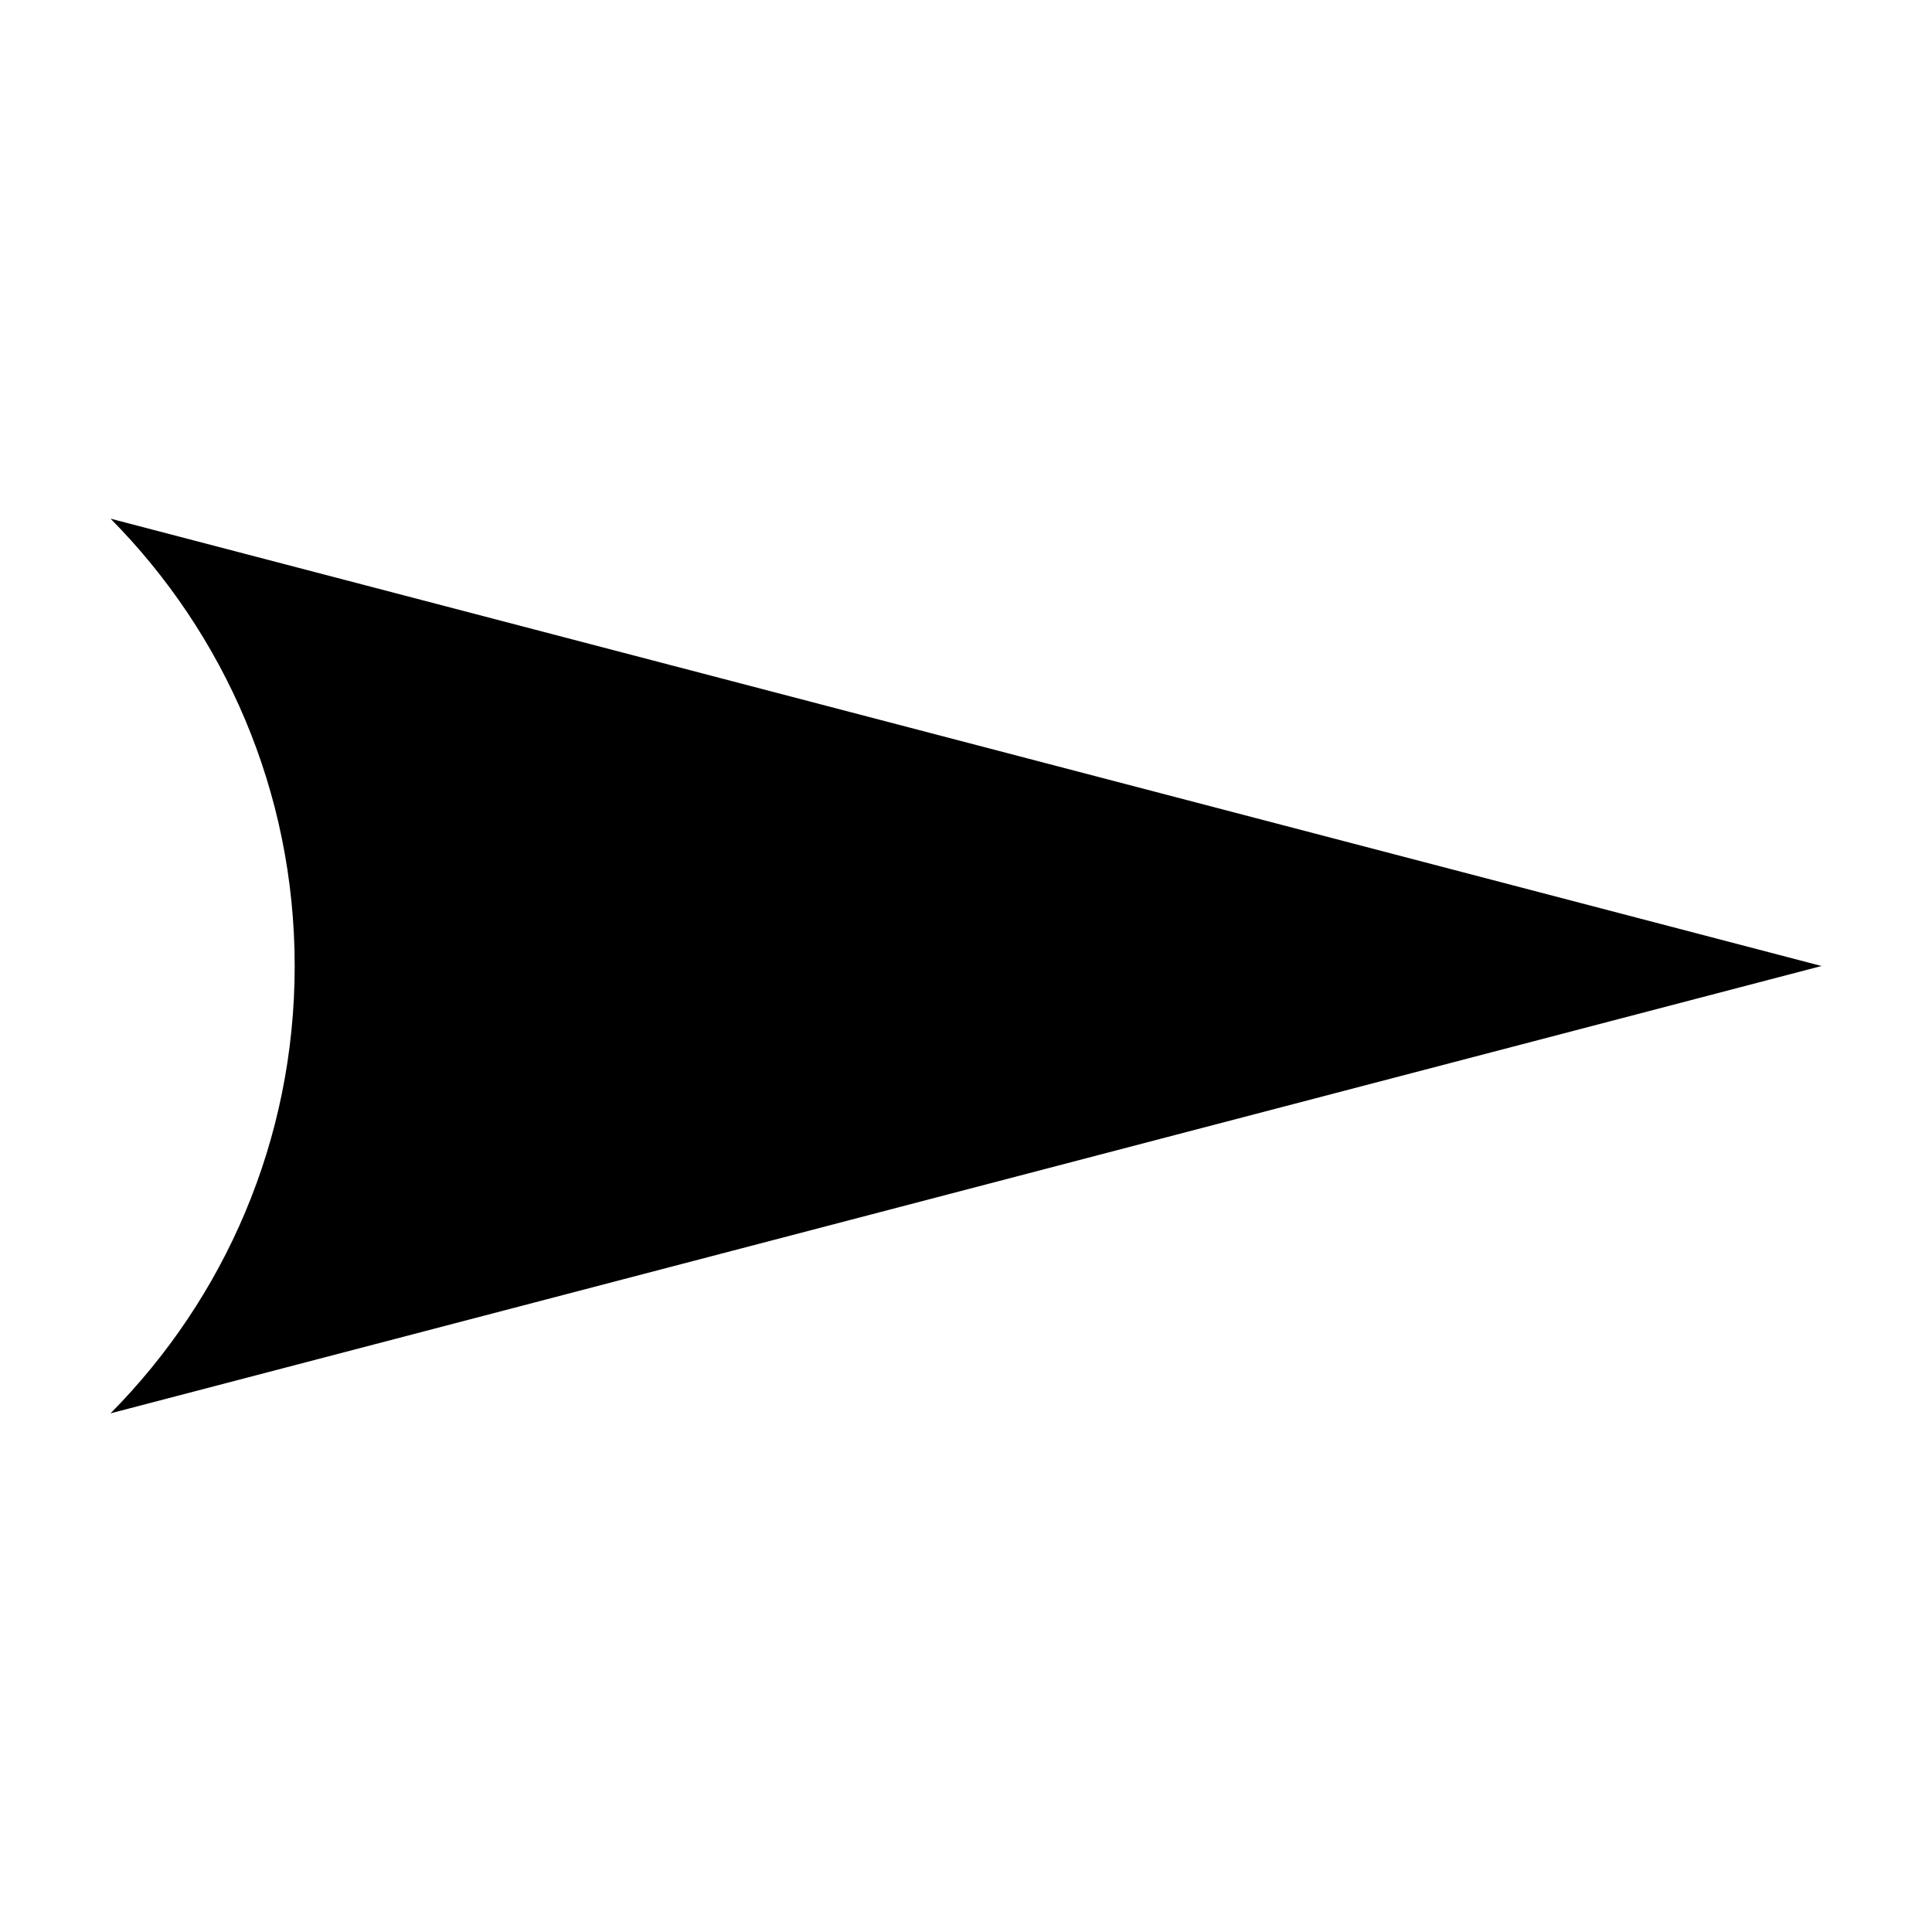 <?xml version="1.0" encoding="UTF-8"?>
<!-- The Best Svg Icon site in the world: iconSvg.co, Visit us! https://iconsvg.co -->
<svg fill="#000000" width="800px" height="800px" version="1.1" viewBox="144 144 512 512" xmlns="http://www.w3.org/2000/svg">
 <path d="m173.29 281.45c30.156 30.457 48.805 72.305 48.805 118.55 0 46.258-18.633 88.094-48.805 118.55l453.43-118.55z" fill-rule="evenodd"/>
</svg>